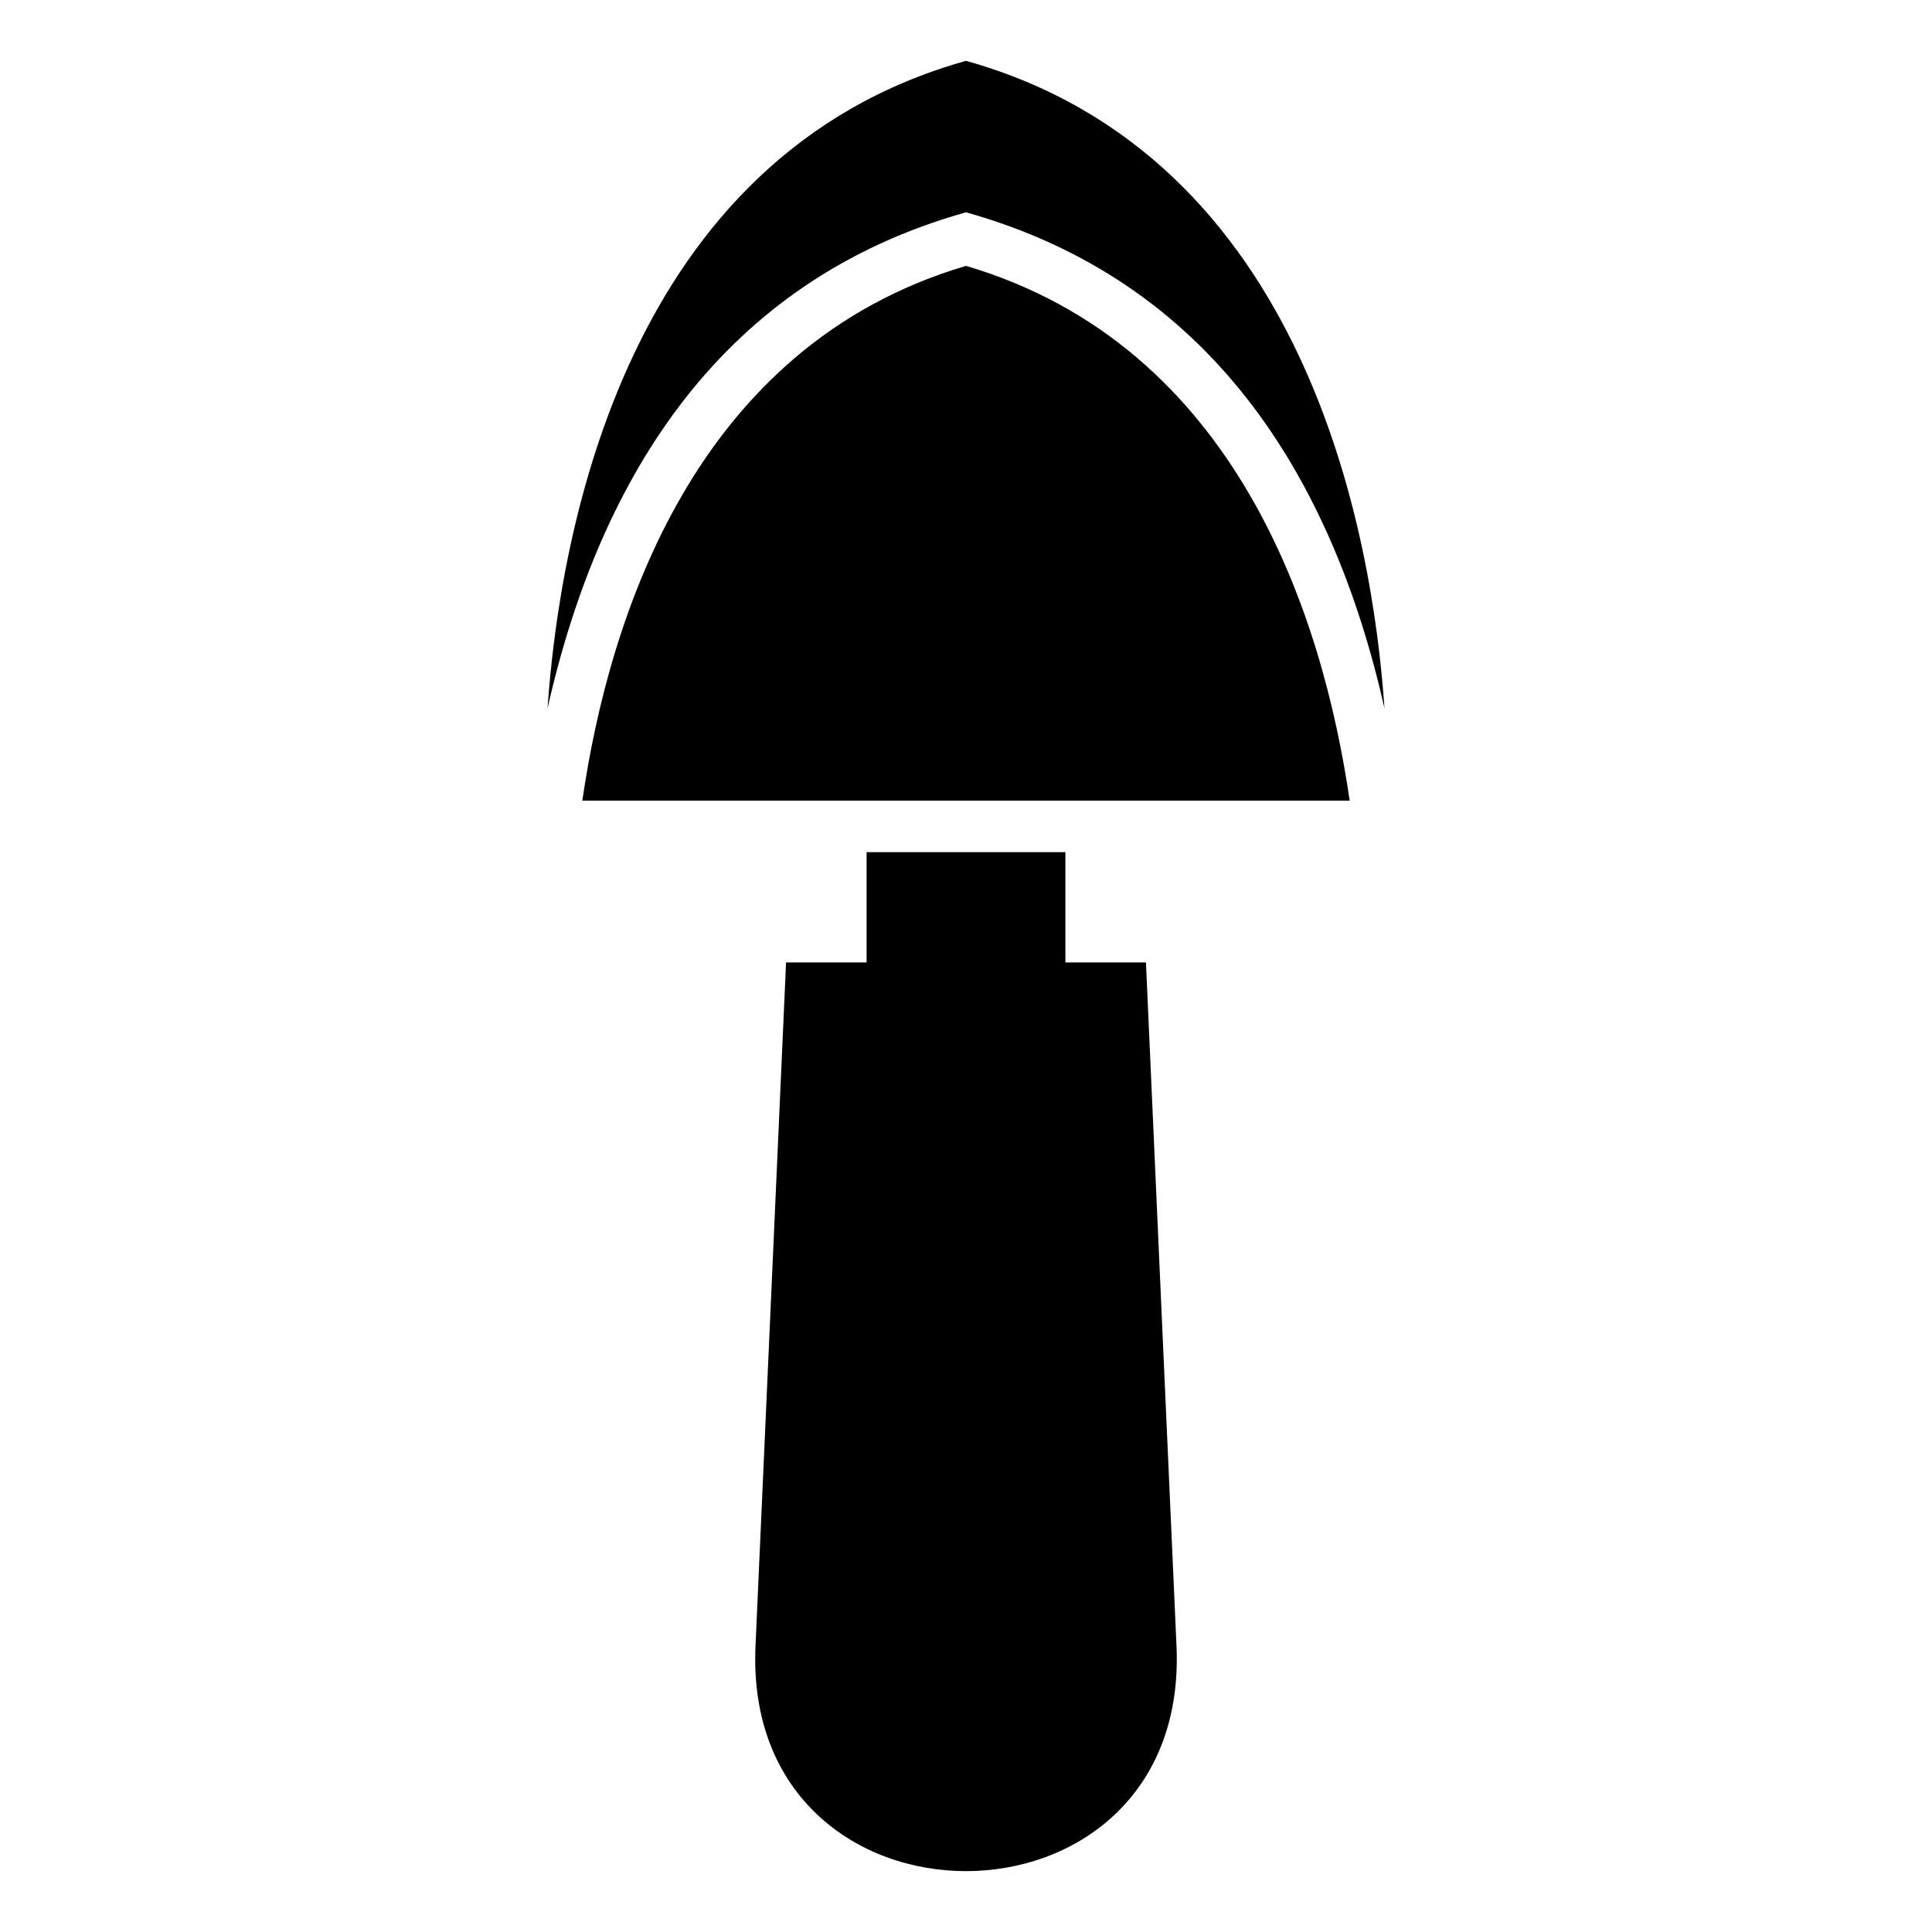 <?xml version="1.0" encoding="UTF-8"?>
<!-- Uploaded to: SVG Repo, www.svgrepo.com, Generator: SVG Repo Mixer Tools -->
<svg fill="#000000" width="800px" height="800px" version="1.1" viewBox="144 144 512 512" xmlns="http://www.w3.org/2000/svg">
 <path d="m400 356.18h101.68c-7.086-48.656-29.836-120.5-101.68-141.72-71.84 21.227-94.59 93.066-101.68 141.72zm26.344 13.652v29.23h21.344l8.098 181.15c3.551 79.543-115.13 79.547-111.57 0l8.098-181.15h21.34v-29.23zm84.559-38.121c-3.242-46.742-20.84-146.37-110.9-171.59-90.062 25.219-107.66 124.85-110.9 171.59 14.039-62.141 46.547-113.39 110.9-131.45 64.355 18.055 96.863 69.305 110.9 131.45z" fill-rule="evenodd"/>
</svg>